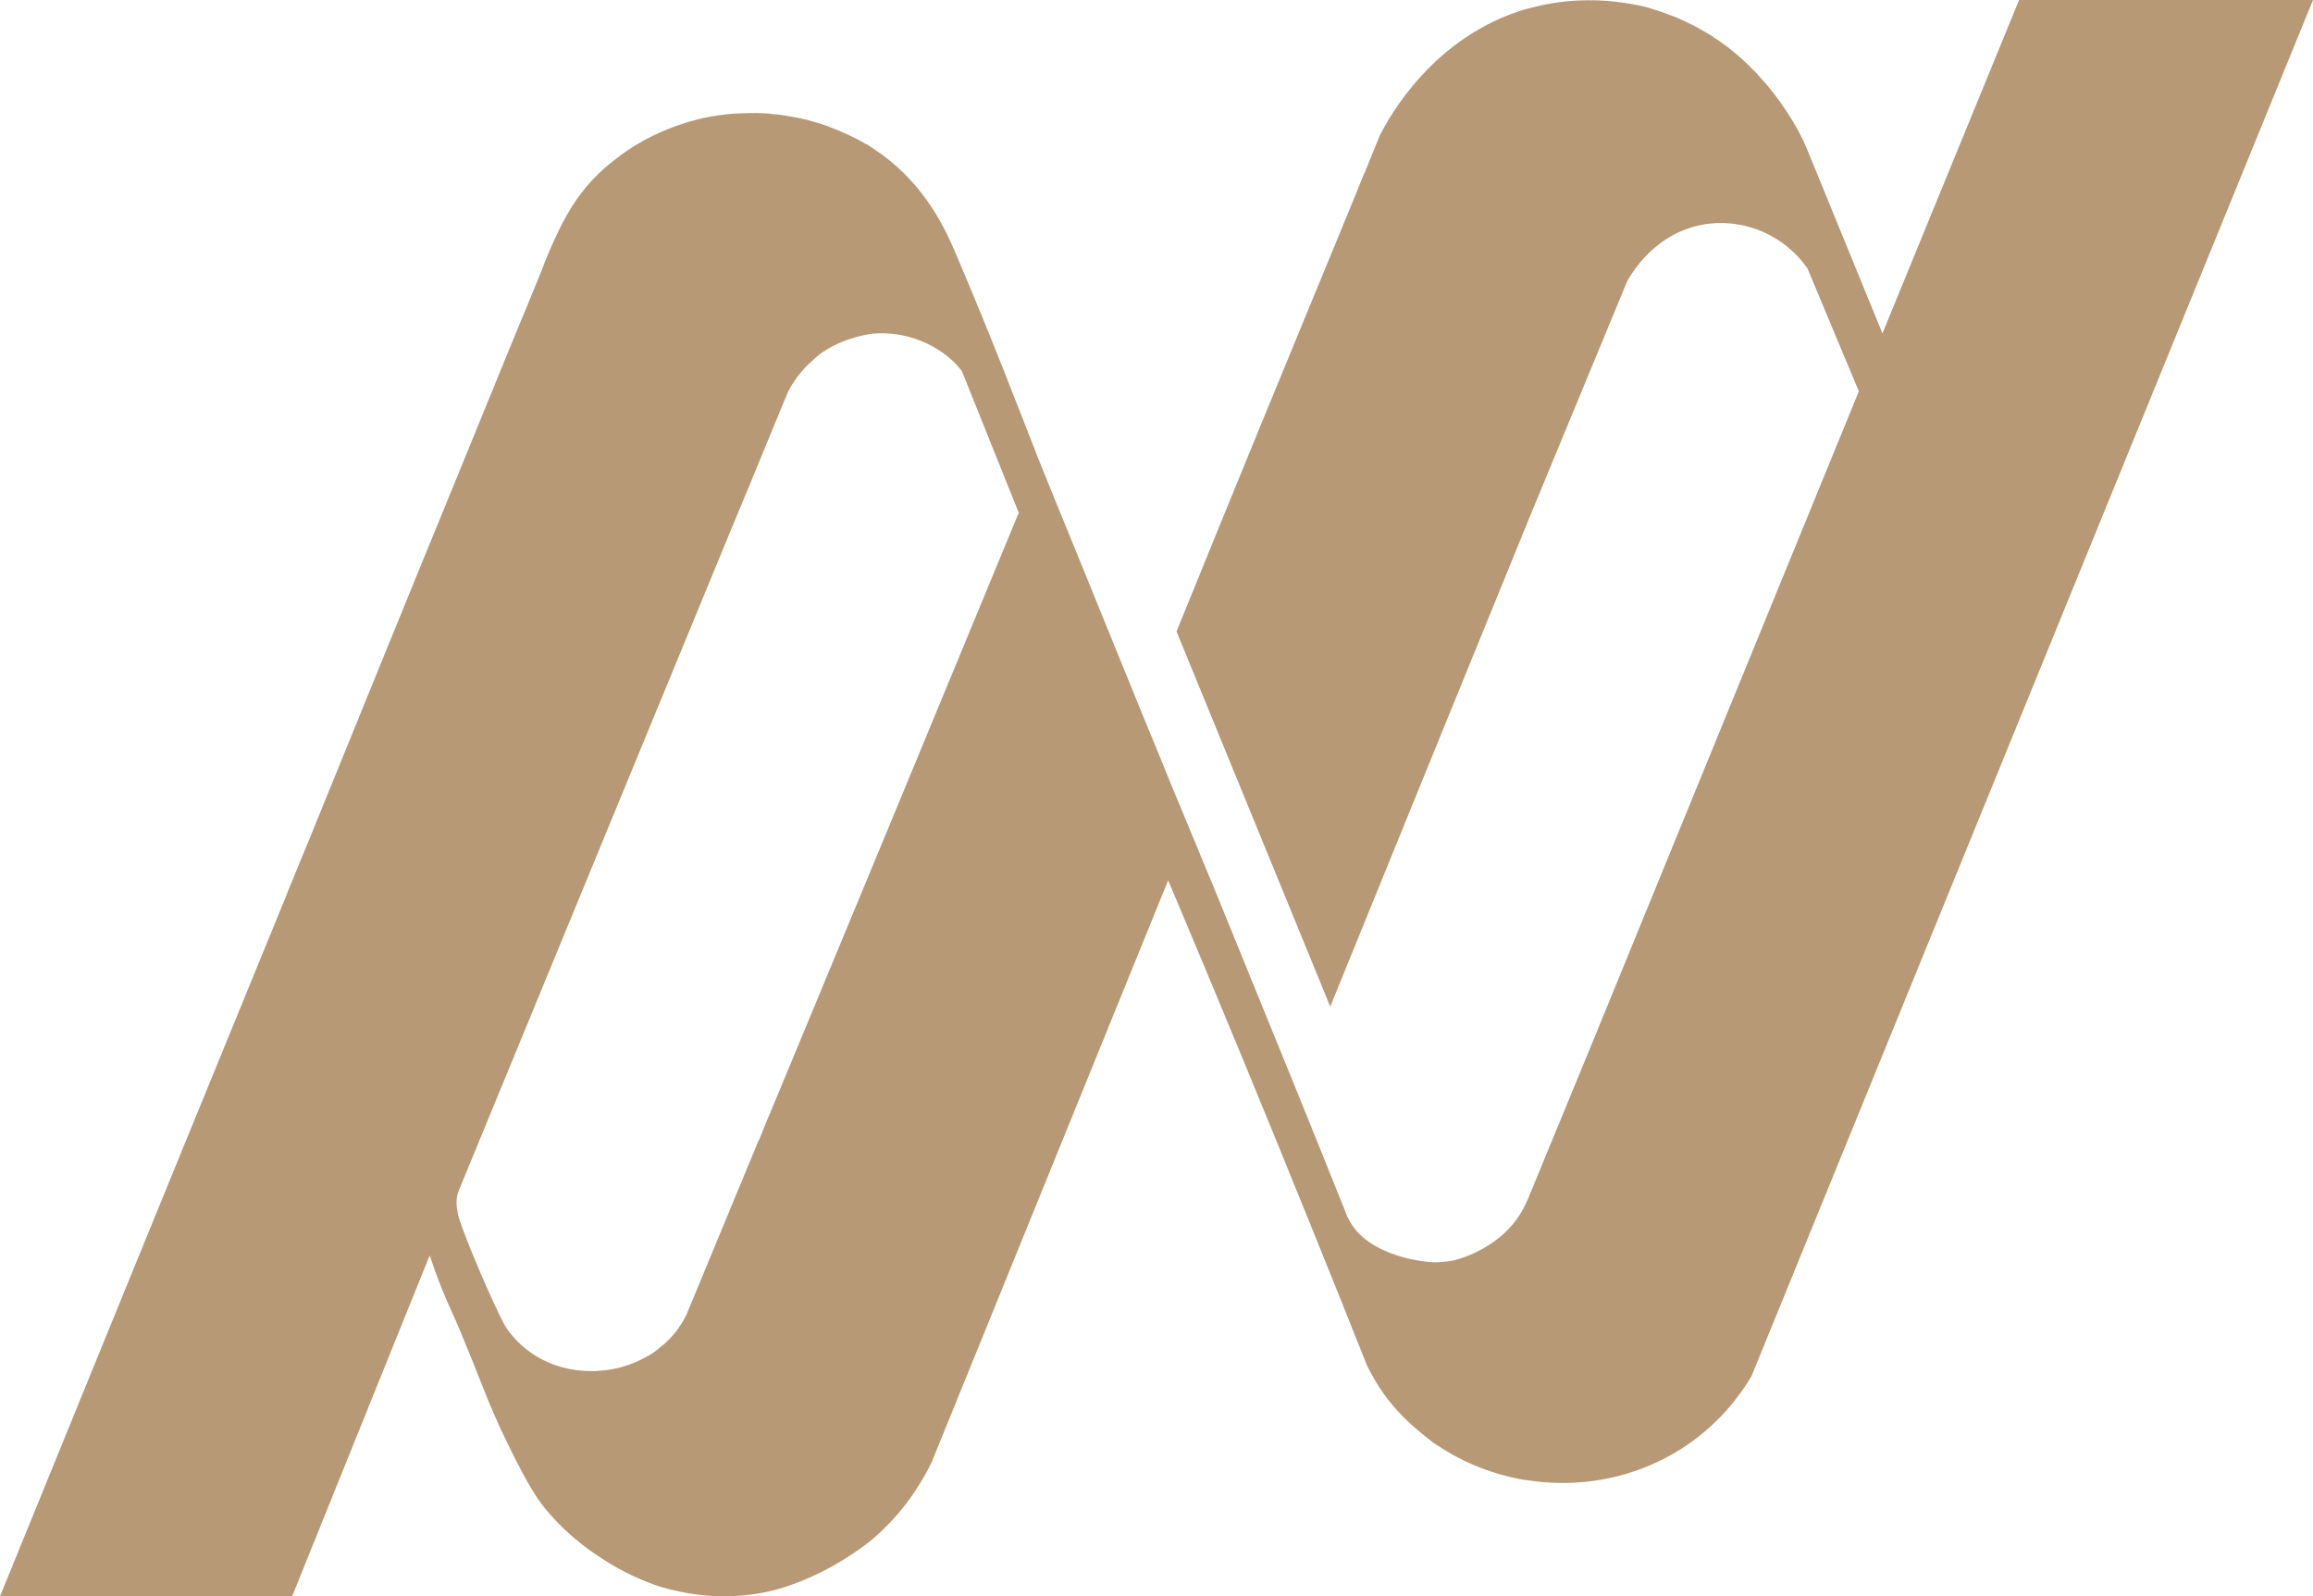 <svg width="142" height="98" viewBox="0 0 142 98" fill="none" xmlns="http://www.w3.org/2000/svg">
<path fill-rule="evenodd" clip-rule="evenodd" d="M142 0C130.509 28.155 119.019 56.317 107.528 84.485C107.271 84.925 106.989 85.34 106.684 85.732C106.537 85.939 106.384 86.135 106.225 86.319C103.067 90.041 98.332 91.563 93.871 90.885C93.761 90.873 93.657 90.86 93.559 90.848C91.687 90.518 89.851 89.821 88.236 88.721H88.218C88.052 88.611 87.887 88.501 87.74 88.372C87.428 88.116 86.584 87.474 85.813 86.63C84.932 85.677 84.326 84.65 83.922 83.825C82.833 81.086 81.732 78.341 80.618 75.591C77.681 68.316 74.714 61.134 71.716 54.043C66.882 65.951 62.042 77.858 57.197 89.766C56.609 90.976 55.489 92.884 53.47 94.571C53.47 94.571 51.561 96.166 48.955 97.156C48.569 97.303 48.184 97.431 48.184 97.431C47.535 97.639 46.856 97.792 46.146 97.89C45.944 97.908 45.284 98 44.439 98C43.595 98 42.237 97.908 40.529 97.413C39.557 97.083 38.253 96.551 36.858 95.616C35.004 94.424 33.903 93.14 33.591 92.755C33.206 92.315 32.526 91.453 31.15 88.592C29.846 85.915 29.645 84.998 28.029 81.184C27.827 80.707 27.111 79.277 26.432 77.223C26.414 77.186 26.396 77.131 26.377 77.076C23.563 84.057 20.748 91.031 17.934 98H0C9.655 74.307 14.648 62.13 17.42 55.363C17.548 55.015 18.778 52.026 18.888 51.769C22.174 43.7 25.368 35.833 28.029 29.36C30.232 23.95 32.049 19.512 33.206 16.725C33.242 16.614 33.481 15.973 33.848 15.129C34.417 13.882 35.004 12.598 36.142 11.296C36.95 10.38 37.703 9.829 38.143 9.499C39.355 8.619 40.676 7.977 42.053 7.555C42.163 7.5 42.292 7.482 42.402 7.445C43.485 7.134 44.604 6.969 45.742 6.95C46.183 6.932 46.642 6.932 47.101 6.969C47.174 6.969 47.229 6.969 47.284 6.987C47.431 7.005 47.56 7.024 47.688 7.024C47.853 7.042 48.037 7.06 48.184 7.097C48.79 7.189 49.395 7.299 49.983 7.482C50.289 7.568 50.594 7.665 50.901 7.775C50.956 7.794 50.974 7.812 51.011 7.83C51.769 8.112 52.497 8.454 53.195 8.857H53.213C53.434 9.004 53.782 9.224 54.186 9.518C56.903 11.517 58.096 14.194 58.683 15.588C60.886 20.722 62.666 25.417 63.749 28.168C63.86 28.461 64.741 30.625 66.503 34.934C67.714 37.905 68.926 40.876 70.137 43.865C70.743 45.314 71.33 46.763 71.918 48.212C72.322 49.183 72.725 50.155 73.129 51.127C73.203 51.329 73.294 51.512 73.368 51.696C73.735 52.613 74.121 53.53 74.506 54.447C76.195 58.591 77.883 62.735 79.572 66.88C80.588 69.386 81.597 71.892 82.601 74.399C82.638 74.49 82.674 74.619 82.766 74.784C83.941 77.241 87.74 77.498 88.089 77.498C88.365 77.498 88.64 77.461 88.64 77.461C88.787 77.449 88.946 77.43 89.117 77.406C89.429 77.351 92.348 76.636 93.614 74.013C93.724 73.793 93.816 73.592 93.871 73.445L97.799 63.909C103.233 50.62 108.672 37.325 114.118 24.023C113.065 21.505 112.013 18.986 110.96 16.468C109.584 14.506 107.253 13.46 104.903 13.735C101.544 14.139 100.02 17.055 99.892 17.275L95.395 28.149L93.871 31.835C89.796 41.824 85.727 51.812 81.665 61.8C81.493 61.385 81.322 60.963 81.151 60.535C78.177 53.285 75.204 46.029 72.23 38.767C74.016 34.366 75.815 29.959 77.626 25.545C79.389 21.254 81.151 16.975 82.913 12.709L83.739 10.673C83.739 10.673 83.739 10.655 83.757 10.655C84.069 9.866 84.4 9.096 84.712 8.307C85.299 7.17 87.961 2.274 93.633 0.568C93.706 0.55 93.798 0.532 93.871 0.513C95.927 -0.055 97.799 -0.055 99.231 0.11C99.249 0.11 99.305 0.11 99.323 0.128C99.433 0.128 99.543 0.147 99.635 0.165C99.672 0.165 99.727 0.165 99.763 0.183C100.388 0.275 100.902 0.385 101.287 0.495C101.415 0.532 101.526 0.587 101.654 0.624C101.746 0.642 101.856 0.679 101.948 0.715C102.205 0.807 102.443 0.88 102.7 0.99C102.749 1.015 102.804 1.033 102.866 1.045C103.074 1.143 103.288 1.241 103.508 1.339C103.6 1.394 103.71 1.43 103.802 1.485C103.9 1.522 103.998 1.571 104.095 1.632C104.206 1.693 104.316 1.754 104.426 1.815C104.683 1.962 104.94 2.109 105.197 2.274V2.292C105.429 2.427 105.656 2.58 105.876 2.751C105.986 2.824 106.09 2.904 106.188 2.989C106.408 3.154 106.61 3.338 106.83 3.521C107.032 3.704 107.216 3.869 107.399 4.053C107.522 4.187 107.644 4.31 107.767 4.42C107.926 4.591 108.072 4.756 108.207 4.915C108.317 5.025 108.409 5.135 108.501 5.245C109.731 6.712 110.446 8.087 110.703 8.619L110.905 9.077C112.46 12.867 114.014 16.663 115.568 20.466C118.37 13.644 121.166 6.822 123.956 0C129.965 0 135.979 0 142 0ZM28.103 74.49C28.231 75.224 29.773 78.891 30.636 80.67C30.801 81 30.929 81.257 31.021 81.422L31.04 81.441C31.058 81.477 31.076 81.496 31.076 81.514C31.553 82.192 32.123 82.743 32.747 83.146C33.811 83.843 35.041 84.173 36.289 84.173C36.314 84.173 36.338 84.173 36.363 84.173H36.381C36.399 84.173 36.399 84.173 36.399 84.173C36.418 84.173 36.418 84.173 36.418 84.173H36.436C36.528 84.173 36.638 84.173 36.748 84.155C37.776 84.1 38.786 83.806 39.685 83.293C39.832 83.219 39.967 83.14 40.089 83.054C40.236 82.963 40.364 82.853 40.493 82.743C41.172 82.229 41.741 81.532 42.145 80.707L46.055 71.263L46.587 69.979C46.587 69.979 46.593 69.979 46.605 69.979L47.34 68.163L47.358 68.145L49.983 61.819L54.682 50.485L62.501 31.579L62.556 31.487C62.538 31.487 62.465 31.285 62.465 31.285C61.327 28.437 60.188 25.6 59.05 22.776C58.977 22.684 58.885 22.575 58.775 22.446C57.6 21.162 55.636 20.3 53.562 20.484C53.562 20.484 51.708 20.686 50.276 21.786C50.166 21.878 50.075 21.951 49.983 22.043C49.12 22.776 48.643 23.546 48.386 24.041L47.798 25.454L46.055 29.69L44.715 32.917L37.482 50.467L28.36 72.62L28.176 73.06C28.066 73.335 28.029 73.592 28.029 73.83C28.029 73.94 28.048 74.032 28.048 74.142C28.06 74.252 28.078 74.368 28.103 74.49ZM46.587 69.979L47.34 68.163L47.358 68.145L46.587 69.979Z" fill="#B79976"/>
</svg>
